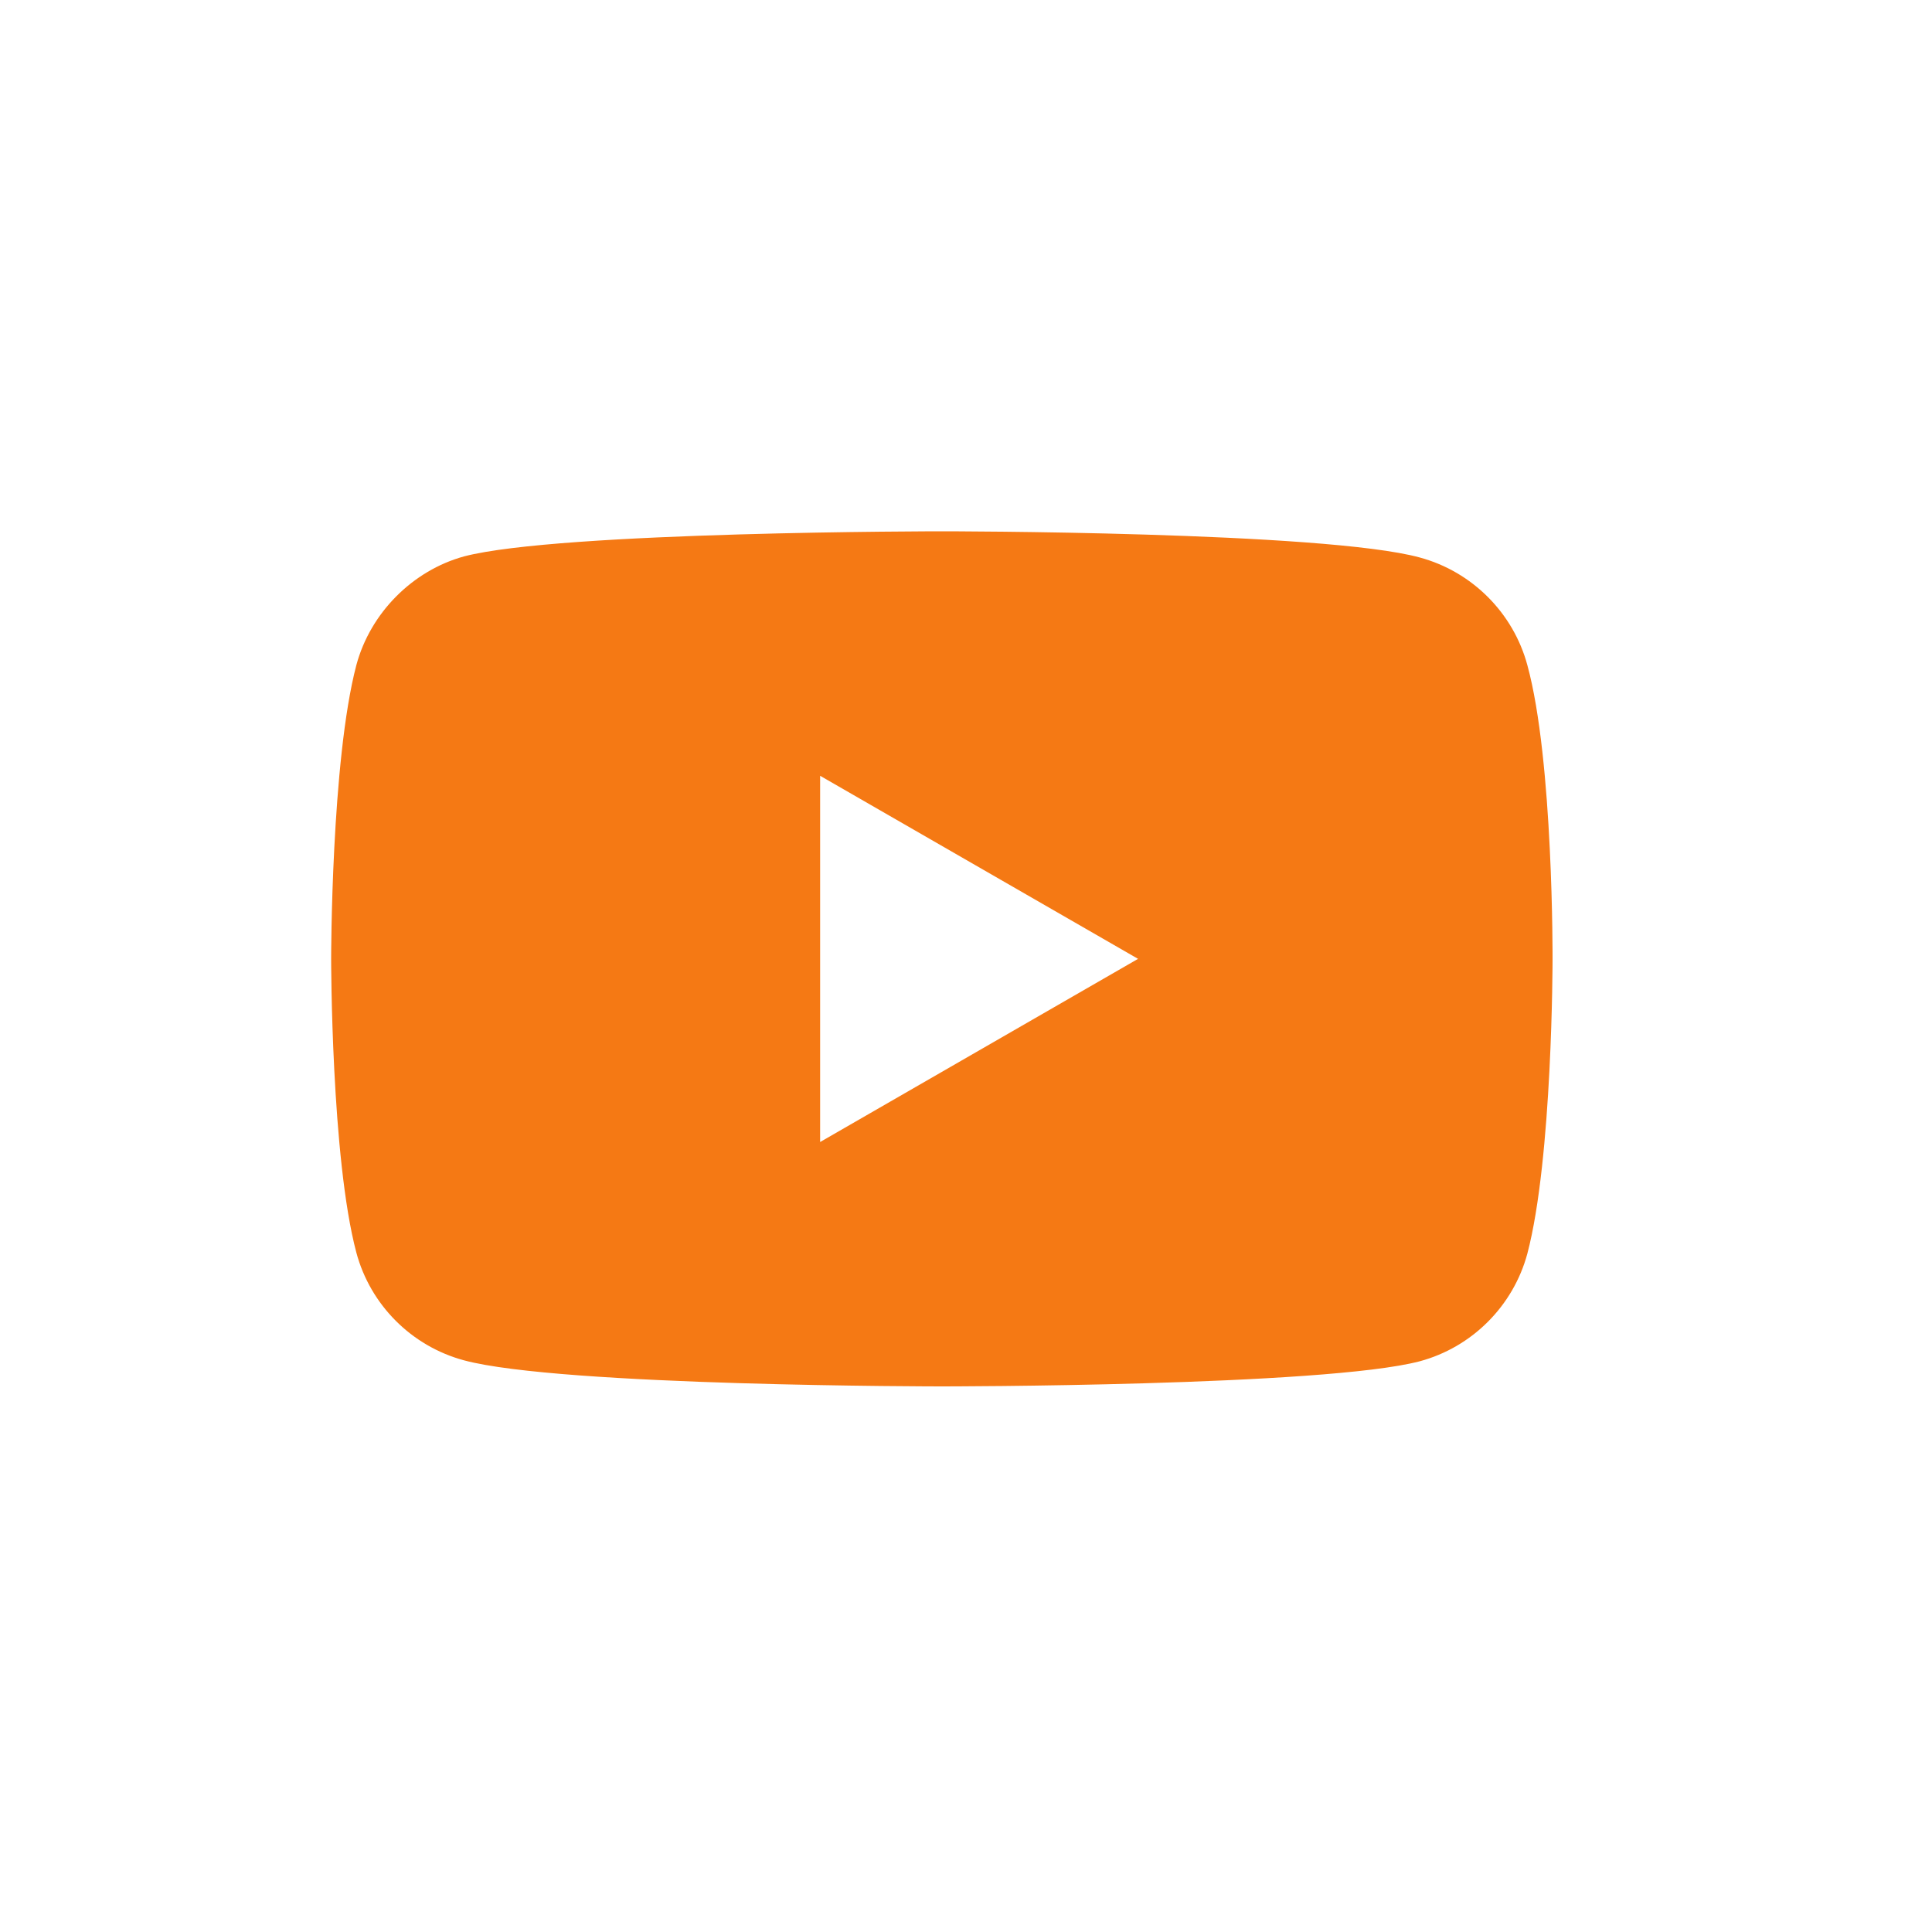 <?xml version="1.0" encoding="UTF-8"?> <svg xmlns="http://www.w3.org/2000/svg" width="20" height="20" viewBox="0 0 20 20" fill="none"><rect width="20" height="20" fill="white"></rect><path d="M15.811 6.885C15.665 6.344 15.238 5.917 14.697 5.771C13.707 5.5 9.75 5.5 9.75 5.5C9.75 5.5 5.792 5.5 4.803 5.76C4.272 5.906 3.834 6.344 3.689 6.885C3.428 7.875 3.428 9.926 3.428 9.926C3.428 9.926 3.428 11.988 3.689 12.967C3.834 13.509 4.261 13.936 4.803 14.082C5.803 14.352 9.75 14.352 9.75 14.352C9.75 14.352 13.707 14.352 14.697 14.092C15.239 13.946 15.665 13.519 15.811 12.978C16.072 11.988 16.072 9.937 16.072 9.937C16.072 9.937 16.082 7.875 15.811 6.885Z" fill="#F57914"></path><path d="M8.49 11.822L11.781 9.926L8.49 8.031V11.822Z" fill="white"></path></svg> 